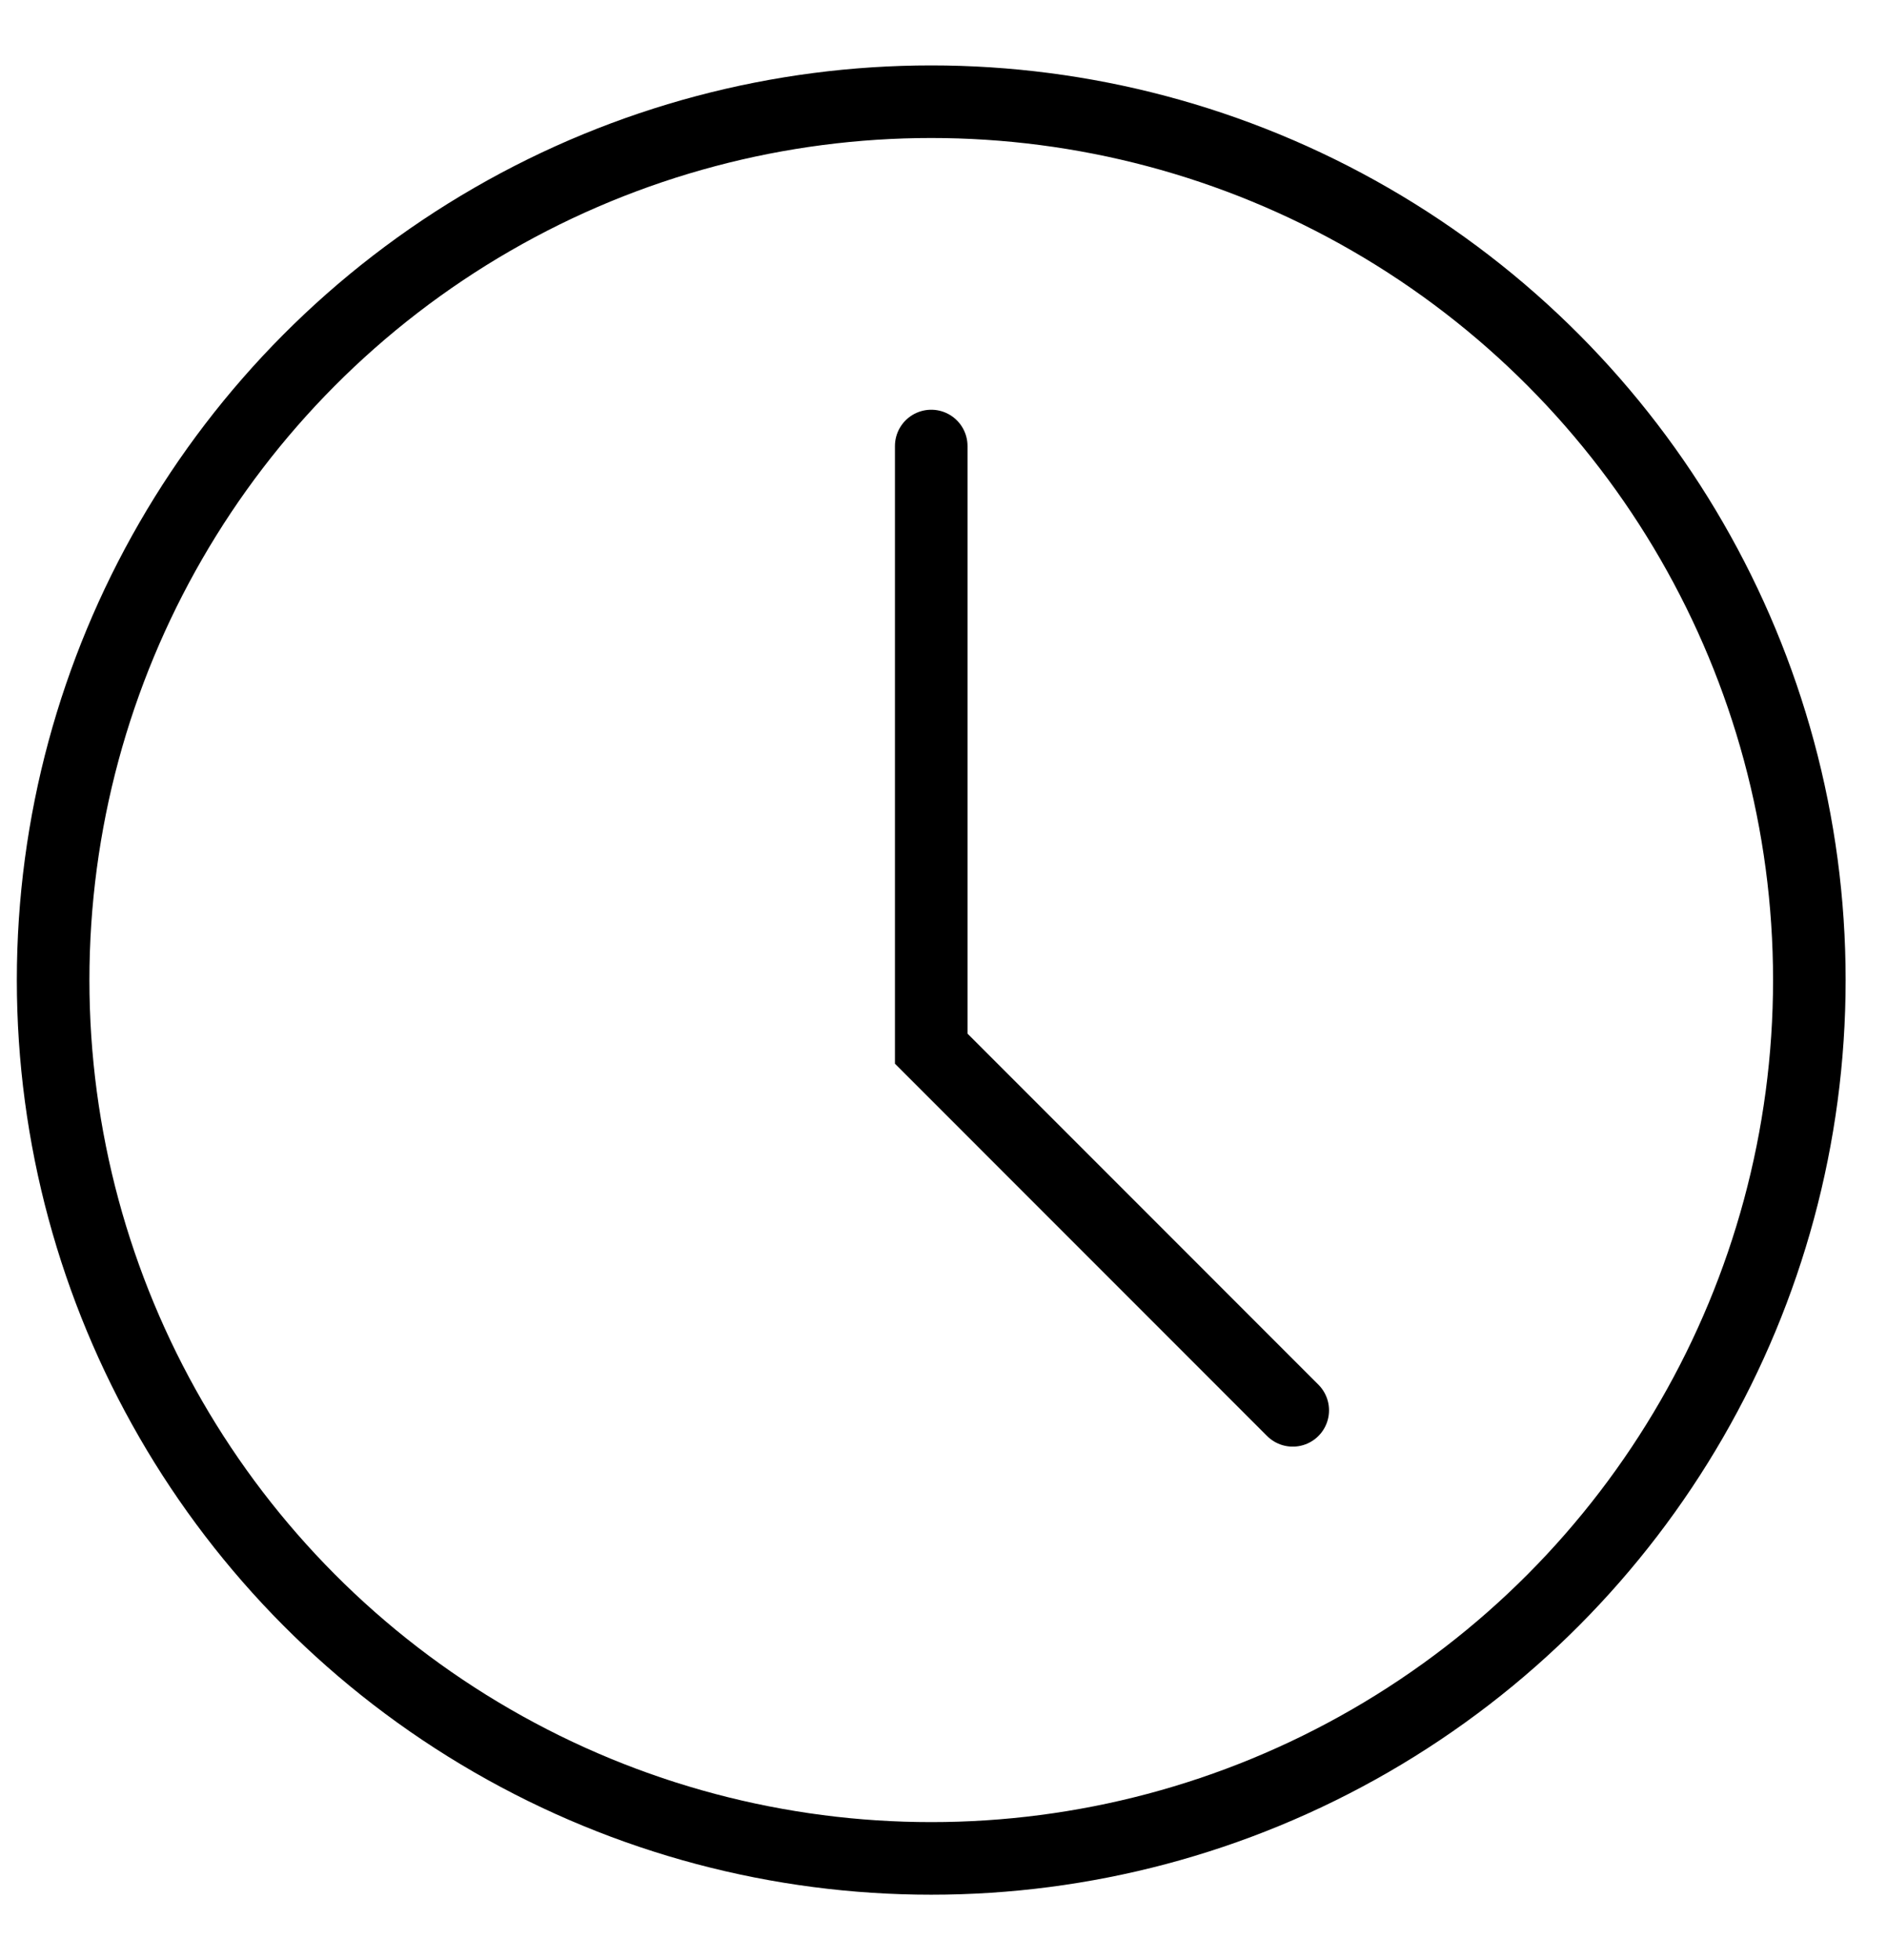 <?xml version="1.0" encoding="UTF-8"?> <svg xmlns="http://www.w3.org/2000/svg" width="26" height="27" viewBox="0 0 26 27" fill="none"> <path d="M12.831 6.144V14.445L17.812 19.427" stroke="black" stroke-linecap="round"></path> <circle cx="12.831" cy="13.5" r="12.099" stroke="black"></circle> </svg> 
